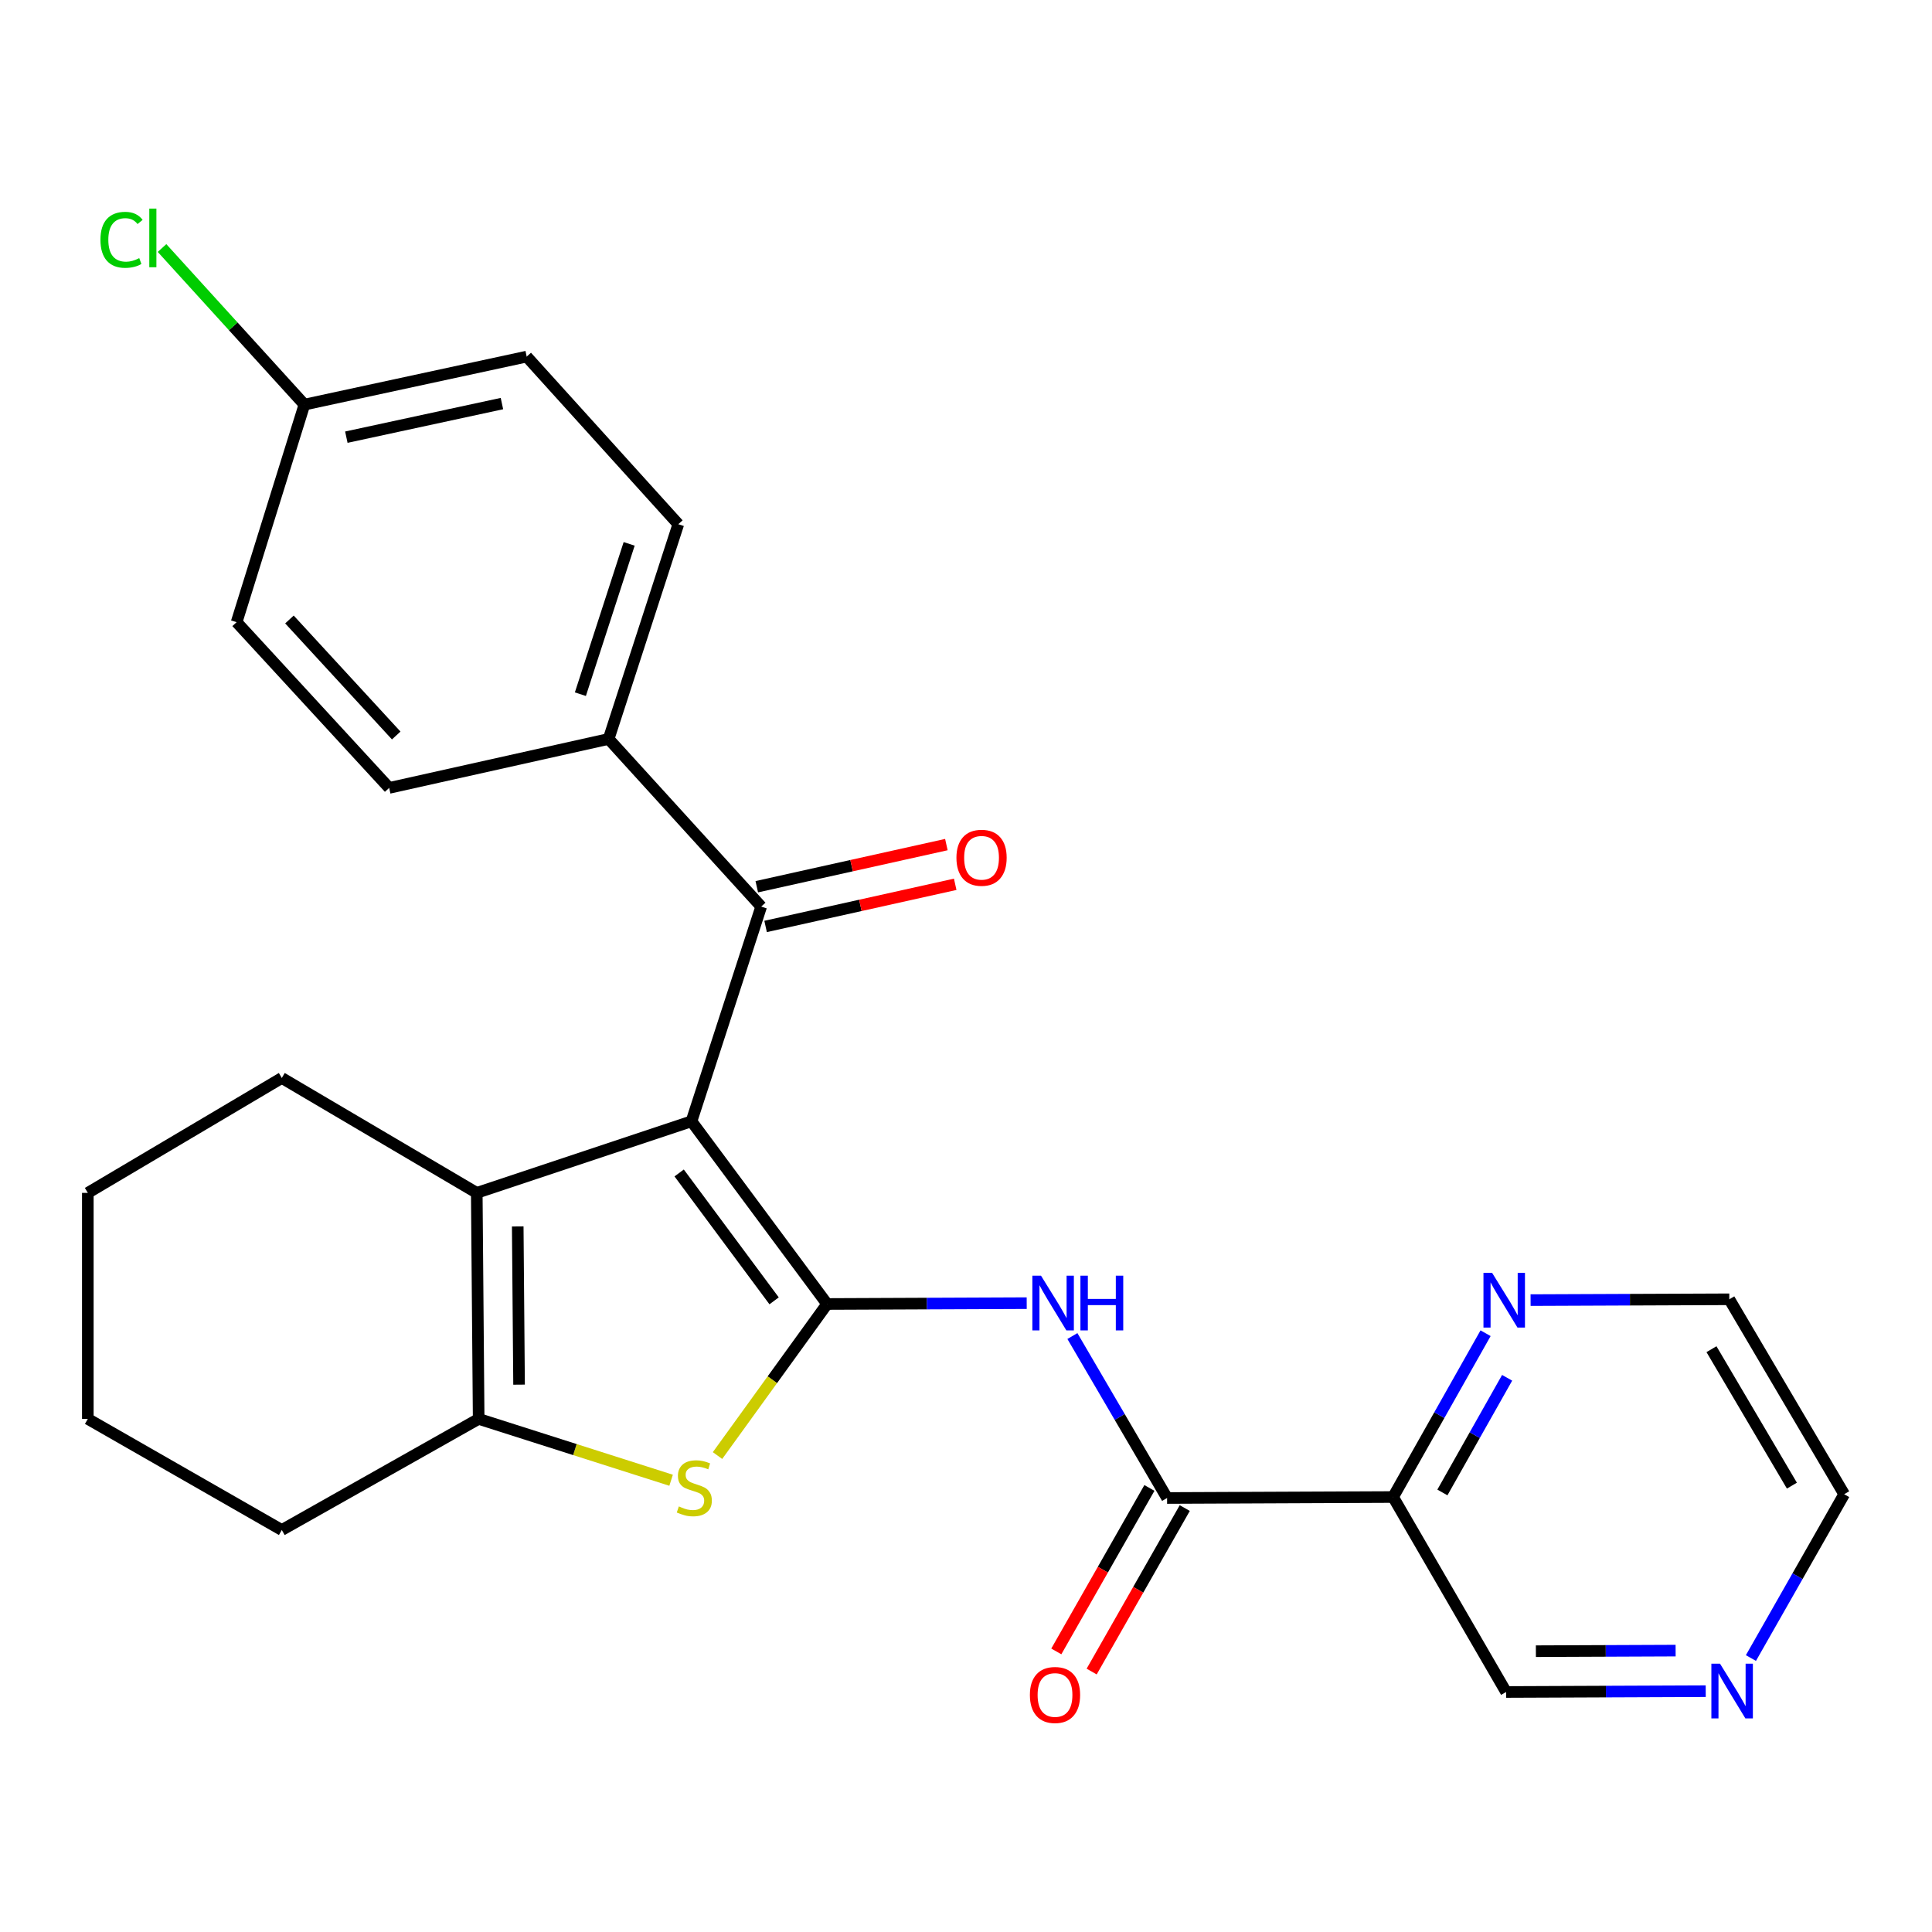 <?xml version='1.0' encoding='iso-8859-1'?>
<svg version='1.1' baseProfile='full'
              xmlns='http://www.w3.org/2000/svg'
                      xmlns:rdkit='http://www.rdkit.org/xml'
                      xmlns:xlink='http://www.w3.org/1999/xlink'
                  xml:space='preserve'
width='1000px' height='1000px' viewBox='0 0 1000 1000'>
<!-- END OF HEADER -->
<rect style='opacity:1.0;fill:#FFFFFF;stroke:none' width='1000' height='1000' x='0' y='0'> </rect>
<path class='bond-0' d='M 357.91,580.384 L 428.113,674.943' style='fill:none;fill-rule:evenodd;stroke:#000000;stroke-width:6px;stroke-linecap:butt;stroke-linejoin:miter;stroke-opacity:1' />
<path class='bond-0' d='M 351.533,607.12 L 400.675,673.312' style='fill:none;fill-rule:evenodd;stroke:#000000;stroke-width:6px;stroke-linecap:butt;stroke-linejoin:miter;stroke-opacity:1' />
<path class='bond-2' d='M 357.91,580.384 L 246.774,617.433' style='fill:none;fill-rule:evenodd;stroke:#000000;stroke-width:6px;stroke-linecap:butt;stroke-linejoin:miter;stroke-opacity:1' />
<path class='bond-5' d='M 357.91,580.384 L 393.988,469.248' style='fill:none;fill-rule:evenodd;stroke:#000000;stroke-width:6px;stroke-linecap:butt;stroke-linejoin:miter;stroke-opacity:1' />
<path class='bond-1' d='M 428.113,674.943 L 399.749,714.168' style='fill:none;fill-rule:evenodd;stroke:#000000;stroke-width:6px;stroke-linecap:butt;stroke-linejoin:miter;stroke-opacity:1' />
<path class='bond-1' d='M 399.749,714.168 L 371.385,753.393' style='fill:none;fill-rule:evenodd;stroke:#CCCC00;stroke-width:6px;stroke-linecap:butt;stroke-linejoin:miter;stroke-opacity:1' />
<path class='bond-3' d='M 428.113,674.943 L 479.767,674.726' style='fill:none;fill-rule:evenodd;stroke:#000000;stroke-width:6px;stroke-linecap:butt;stroke-linejoin:miter;stroke-opacity:1' />
<path class='bond-3' d='M 479.767,674.726 L 531.422,674.509' style='fill:none;fill-rule:evenodd;stroke:#0000FF;stroke-width:6px;stroke-linecap:butt;stroke-linejoin:miter;stroke-opacity:1' />
<path class='bond-26' d='M 347.363,766.176 L 297.56,750.297' style='fill:none;fill-rule:evenodd;stroke:#CCCC00;stroke-width:6px;stroke-linecap:butt;stroke-linejoin:miter;stroke-opacity:1' />
<path class='bond-26' d='M 297.56,750.297 L 247.757,734.418' style='fill:none;fill-rule:evenodd;stroke:#000000;stroke-width:6px;stroke-linecap:butt;stroke-linejoin:miter;stroke-opacity:1' />
<path class='bond-4' d='M 246.774,617.433 L 247.757,734.418' style='fill:none;fill-rule:evenodd;stroke:#000000;stroke-width:6px;stroke-linecap:butt;stroke-linejoin:miter;stroke-opacity:1' />
<path class='bond-4' d='M 267.978,634.804 L 268.666,716.694' style='fill:none;fill-rule:evenodd;stroke:#000000;stroke-width:6px;stroke-linecap:butt;stroke-linejoin:miter;stroke-opacity:1' />
<path class='bond-17' d='M 246.774,617.433 L 145.863,557.958' style='fill:none;fill-rule:evenodd;stroke:#000000;stroke-width:6px;stroke-linecap:butt;stroke-linejoin:miter;stroke-opacity:1' />
<path class='bond-6' d='M 555.073,691.534 L 579.577,733.449' style='fill:none;fill-rule:evenodd;stroke:#0000FF;stroke-width:6px;stroke-linecap:butt;stroke-linejoin:miter;stroke-opacity:1' />
<path class='bond-6' d='M 579.577,733.449 L 604.082,775.363' style='fill:none;fill-rule:evenodd;stroke:#000000;stroke-width:6px;stroke-linecap:butt;stroke-linejoin:miter;stroke-opacity:1' />
<path class='bond-20' d='M 247.757,734.418 L 145.863,791.928' style='fill:none;fill-rule:evenodd;stroke:#000000;stroke-width:6px;stroke-linecap:butt;stroke-linejoin:miter;stroke-opacity:1' />
<path class='bond-8' d='M 393.988,469.248 L 315.023,382.481' style='fill:none;fill-rule:evenodd;stroke:#000000;stroke-width:6px;stroke-linecap:butt;stroke-linejoin:miter;stroke-opacity:1' />
<path class='bond-11' d='M 396.272,479.526 L 445.342,468.62' style='fill:none;fill-rule:evenodd;stroke:#000000;stroke-width:6px;stroke-linecap:butt;stroke-linejoin:miter;stroke-opacity:1' />
<path class='bond-11' d='M 445.342,468.62 L 494.412,457.714' style='fill:none;fill-rule:evenodd;stroke:#FF0000;stroke-width:6px;stroke-linecap:butt;stroke-linejoin:miter;stroke-opacity:1' />
<path class='bond-11' d='M 391.704,458.97 L 440.773,448.064' style='fill:none;fill-rule:evenodd;stroke:#000000;stroke-width:6px;stroke-linecap:butt;stroke-linejoin:miter;stroke-opacity:1' />
<path class='bond-11' d='M 440.773,448.064 L 489.843,437.158' style='fill:none;fill-rule:evenodd;stroke:#FF0000;stroke-width:6px;stroke-linecap:butt;stroke-linejoin:miter;stroke-opacity:1' />
<path class='bond-7' d='M 604.082,775.363 L 721.067,774.86' style='fill:none;fill-rule:evenodd;stroke:#000000;stroke-width:6px;stroke-linecap:butt;stroke-linejoin:miter;stroke-opacity:1' />
<path class='bond-10' d='M 594.932,770.153 L 570.838,812.463' style='fill:none;fill-rule:evenodd;stroke:#000000;stroke-width:6px;stroke-linecap:butt;stroke-linejoin:miter;stroke-opacity:1' />
<path class='bond-10' d='M 570.838,812.463 L 546.744,854.773' style='fill:none;fill-rule:evenodd;stroke:#FF0000;stroke-width:6px;stroke-linecap:butt;stroke-linejoin:miter;stroke-opacity:1' />
<path class='bond-10' d='M 613.231,780.573 L 589.136,822.883' style='fill:none;fill-rule:evenodd;stroke:#000000;stroke-width:6px;stroke-linecap:butt;stroke-linejoin:miter;stroke-opacity:1' />
<path class='bond-10' d='M 589.136,822.883 L 565.042,865.193' style='fill:none;fill-rule:evenodd;stroke:#FF0000;stroke-width:6px;stroke-linecap:butt;stroke-linejoin:miter;stroke-opacity:1' />
<path class='bond-9' d='M 721.067,774.86 L 744.999,732.467' style='fill:none;fill-rule:evenodd;stroke:#000000;stroke-width:6px;stroke-linecap:butt;stroke-linejoin:miter;stroke-opacity:1' />
<path class='bond-9' d='M 744.999,732.467 L 768.932,690.074' style='fill:none;fill-rule:evenodd;stroke:#0000FF;stroke-width:6px;stroke-linecap:butt;stroke-linejoin:miter;stroke-opacity:1' />
<path class='bond-9' d='M 746.583,772.494 L 763.336,742.819' style='fill:none;fill-rule:evenodd;stroke:#000000;stroke-width:6px;stroke-linecap:butt;stroke-linejoin:miter;stroke-opacity:1' />
<path class='bond-9' d='M 763.336,742.819 L 780.089,713.144' style='fill:none;fill-rule:evenodd;stroke:#0000FF;stroke-width:6px;stroke-linecap:butt;stroke-linejoin:miter;stroke-opacity:1' />
<path class='bond-15' d='M 721.067,774.86 L 779.559,875.771' style='fill:none;fill-rule:evenodd;stroke:#000000;stroke-width:6px;stroke-linecap:butt;stroke-linejoin:miter;stroke-opacity:1' />
<path class='bond-13' d='M 315.023,382.481 L 351.09,271.333' style='fill:none;fill-rule:evenodd;stroke:#000000;stroke-width:6px;stroke-linecap:butt;stroke-linejoin:miter;stroke-opacity:1' />
<path class='bond-13' d='M 300.404,359.309 L 325.651,281.506' style='fill:none;fill-rule:evenodd;stroke:#000000;stroke-width:6px;stroke-linecap:butt;stroke-linejoin:miter;stroke-opacity:1' />
<path class='bond-14' d='M 315.023,382.481 L 201.431,407.82' style='fill:none;fill-rule:evenodd;stroke:#000000;stroke-width:6px;stroke-linecap:butt;stroke-linejoin:miter;stroke-opacity:1' />
<path class='bond-22' d='M 792.229,672.933 L 843.656,672.722' style='fill:none;fill-rule:evenodd;stroke:#0000FF;stroke-width:6px;stroke-linecap:butt;stroke-linejoin:miter;stroke-opacity:1' />
<path class='bond-22' d='M 843.656,672.722 L 895.082,672.51' style='fill:none;fill-rule:evenodd;stroke:#000000;stroke-width:6px;stroke-linecap:butt;stroke-linejoin:miter;stroke-opacity:1' />
<path class='bond-12' d='M 882.88,875.348 L 831.219,875.56' style='fill:none;fill-rule:evenodd;stroke:#0000FF;stroke-width:6px;stroke-linecap:butt;stroke-linejoin:miter;stroke-opacity:1' />
<path class='bond-12' d='M 831.219,875.56 L 779.559,875.771' style='fill:none;fill-rule:evenodd;stroke:#000000;stroke-width:6px;stroke-linecap:butt;stroke-linejoin:miter;stroke-opacity:1' />
<path class='bond-12' d='M 867.295,854.354 L 831.133,854.503' style='fill:none;fill-rule:evenodd;stroke:#0000FF;stroke-width:6px;stroke-linecap:butt;stroke-linejoin:miter;stroke-opacity:1' />
<path class='bond-12' d='M 831.133,854.503 L 794.971,854.651' style='fill:none;fill-rule:evenodd;stroke:#000000;stroke-width:6px;stroke-linecap:butt;stroke-linejoin:miter;stroke-opacity:1' />
<path class='bond-23' d='M 906.274,858.201 L 930.41,815.805' style='fill:none;fill-rule:evenodd;stroke:#0000FF;stroke-width:6px;stroke-linecap:butt;stroke-linejoin:miter;stroke-opacity:1' />
<path class='bond-23' d='M 930.41,815.805 L 954.545,773.41' style='fill:none;fill-rule:evenodd;stroke:#000000;stroke-width:6px;stroke-linecap:butt;stroke-linejoin:miter;stroke-opacity:1' />
<path class='bond-18' d='M 351.09,271.333 L 272.616,184.577' style='fill:none;fill-rule:evenodd;stroke:#000000;stroke-width:6px;stroke-linecap:butt;stroke-linejoin:miter;stroke-opacity:1' />
<path class='bond-19' d='M 201.431,407.82 L 122.478,322.034' style='fill:none;fill-rule:evenodd;stroke:#000000;stroke-width:6px;stroke-linecap:butt;stroke-linejoin:miter;stroke-opacity:1' />
<path class='bond-19' d='M 205.082,380.692 L 149.814,320.642' style='fill:none;fill-rule:evenodd;stroke:#000000;stroke-width:6px;stroke-linecap:butt;stroke-linejoin:miter;stroke-opacity:1' />
<path class='bond-16' d='M 157.561,209.425 L 122.478,322.034' style='fill:none;fill-rule:evenodd;stroke:#000000;stroke-width:6px;stroke-linecap:butt;stroke-linejoin:miter;stroke-opacity:1' />
<path class='bond-21' d='M 157.561,209.425 L 120.714,168.901' style='fill:none;fill-rule:evenodd;stroke:#000000;stroke-width:6px;stroke-linecap:butt;stroke-linejoin:miter;stroke-opacity:1' />
<path class='bond-21' d='M 120.714,168.901 L 83.866,128.378' style='fill:none;fill-rule:evenodd;stroke:#00CC00;stroke-width:6px;stroke-linecap:butt;stroke-linejoin:miter;stroke-opacity:1' />
<path class='bond-27' d='M 157.561,209.425 L 272.616,184.577' style='fill:none;fill-rule:evenodd;stroke:#000000;stroke-width:6px;stroke-linecap:butt;stroke-linejoin:miter;stroke-opacity:1' />
<path class='bond-27' d='M 179.265,226.28 L 259.803,208.887' style='fill:none;fill-rule:evenodd;stroke:#000000;stroke-width:6px;stroke-linecap:butt;stroke-linejoin:miter;stroke-opacity:1' />
<path class='bond-24' d='M 145.863,557.958 L 45.455,617.433' style='fill:none;fill-rule:evenodd;stroke:#000000;stroke-width:6px;stroke-linecap:butt;stroke-linejoin:miter;stroke-opacity:1' />
<path class='bond-28' d='M 145.863,791.928 L 45.455,734.418' style='fill:none;fill-rule:evenodd;stroke:#000000;stroke-width:6px;stroke-linecap:butt;stroke-linejoin:miter;stroke-opacity:1' />
<path class='bond-29' d='M 895.082,672.51 L 954.545,773.41' style='fill:none;fill-rule:evenodd;stroke:#000000;stroke-width:6px;stroke-linecap:butt;stroke-linejoin:miter;stroke-opacity:1' />
<path class='bond-29' d='M 885.86,698.336 L 927.485,768.966' style='fill:none;fill-rule:evenodd;stroke:#000000;stroke-width:6px;stroke-linecap:butt;stroke-linejoin:miter;stroke-opacity:1' />
<path class='bond-25' d='M 45.455,617.433 L 45.455,734.418' style='fill:none;fill-rule:evenodd;stroke:#000000;stroke-width:6px;stroke-linecap:butt;stroke-linejoin:miter;stroke-opacity:1' />
<path  class='atom-2' d='M 351.372 779.725
Q 351.692 779.845, 353.012 780.405
Q 354.332 780.965, 355.772 781.325
Q 357.252 781.645, 358.692 781.645
Q 361.372 781.645, 362.932 780.365
Q 364.492 779.045, 364.492 776.765
Q 364.492 775.205, 363.692 774.245
Q 362.932 773.285, 361.732 772.765
Q 360.532 772.245, 358.532 771.645
Q 356.012 770.885, 354.492 770.165
Q 353.012 769.445, 351.932 767.925
Q 350.892 766.405, 350.892 763.845
Q 350.892 760.285, 353.292 758.085
Q 355.732 755.885, 360.532 755.885
Q 363.812 755.885, 367.532 757.445
L 366.612 760.525
Q 363.212 759.125, 360.652 759.125
Q 357.892 759.125, 356.372 760.285
Q 354.852 761.405, 354.892 763.365
Q 354.892 764.885, 355.652 765.805
Q 356.452 766.725, 357.572 767.245
Q 358.732 767.765, 360.652 768.365
Q 363.212 769.165, 364.732 769.965
Q 366.252 770.765, 367.332 772.405
Q 368.452 774.005, 368.452 776.765
Q 368.452 780.685, 365.812 782.805
Q 363.212 784.885, 358.852 784.885
Q 356.332 784.885, 354.412 784.325
Q 352.532 783.805, 350.292 782.885
L 351.372 779.725
' fill='#CCCC00'/>
<path  class='atom-4' d='M 538.826 660.292
L 548.106 675.292
Q 549.026 676.772, 550.506 679.452
Q 551.986 682.132, 552.066 682.292
L 552.066 660.292
L 555.826 660.292
L 555.826 688.612
L 551.946 688.612
L 541.986 672.212
Q 540.826 670.292, 539.586 668.092
Q 538.386 665.892, 538.026 665.212
L 538.026 688.612
L 534.346 688.612
L 534.346 660.292
L 538.826 660.292
' fill='#0000FF'/>
<path  class='atom-4' d='M 559.226 660.292
L 563.066 660.292
L 563.066 672.332
L 577.546 672.332
L 577.546 660.292
L 581.386 660.292
L 581.386 688.612
L 577.546 688.612
L 577.546 675.532
L 563.066 675.532
L 563.066 688.612
L 559.226 688.612
L 559.226 660.292
' fill='#0000FF'/>
<path  class='atom-10' d='M 772.317 658.83
L 781.597 673.83
Q 782.517 675.31, 783.997 677.99
Q 785.477 680.67, 785.557 680.83
L 785.557 658.83
L 789.317 658.83
L 789.317 687.15
L 785.437 687.15
L 775.477 670.75
Q 774.317 668.83, 773.077 666.63
Q 771.877 664.43, 771.517 663.75
L 771.517 687.15
L 767.837 687.15
L 767.837 658.83
L 772.317 658.83
' fill='#0000FF'/>
<path  class='atom-11' d='M 533.069 877.314
Q 533.069 870.514, 536.429 866.714
Q 539.789 862.914, 546.069 862.914
Q 552.349 862.914, 555.709 866.714
Q 559.069 870.514, 559.069 877.314
Q 559.069 884.194, 555.669 888.114
Q 552.269 891.994, 546.069 891.994
Q 539.829 891.994, 536.429 888.114
Q 533.069 884.234, 533.069 877.314
M 546.069 888.794
Q 550.389 888.794, 552.709 885.914
Q 555.069 882.994, 555.069 877.314
Q 555.069 871.754, 552.709 868.954
Q 550.389 866.114, 546.069 866.114
Q 541.749 866.114, 539.389 868.914
Q 537.069 871.714, 537.069 877.314
Q 537.069 883.034, 539.389 885.914
Q 541.749 888.794, 546.069 888.794
' fill='#FF0000'/>
<path  class='atom-12' d='M 495.049 443.978
Q 495.049 437.178, 498.409 433.378
Q 501.769 429.578, 508.049 429.578
Q 514.329 429.578, 517.689 433.378
Q 521.049 437.178, 521.049 443.978
Q 521.049 450.858, 517.649 454.778
Q 514.249 458.658, 508.049 458.658
Q 501.809 458.658, 498.409 454.778
Q 495.049 450.898, 495.049 443.978
M 508.049 455.458
Q 512.369 455.458, 514.689 452.578
Q 517.049 449.658, 517.049 443.978
Q 517.049 438.418, 514.689 435.618
Q 512.369 432.778, 508.049 432.778
Q 503.729 432.778, 501.369 435.578
Q 499.049 438.378, 499.049 443.978
Q 499.049 449.698, 501.369 452.578
Q 503.729 455.458, 508.049 455.458
' fill='#FF0000'/>
<path  class='atom-13' d='M 890.284 861.132
L 899.564 876.132
Q 900.484 877.612, 901.964 880.292
Q 903.444 882.972, 903.524 883.132
L 903.524 861.132
L 907.284 861.132
L 907.284 889.452
L 903.404 889.452
L 893.444 873.052
Q 892.284 871.132, 891.044 868.932
Q 889.844 866.732, 889.484 866.052
L 889.484 889.452
L 885.804 889.452
L 885.804 861.132
L 890.284 861.132
' fill='#0000FF'/>
<path  class='atom-22' d='M 51.991 124.128
Q 51.991 117.088, 55.271 113.408
Q 58.591 109.688, 64.871 109.688
Q 70.711 109.688, 73.831 113.808
L 71.191 115.968
Q 68.911 112.968, 64.871 112.968
Q 60.591 112.968, 58.311 115.848
Q 56.071 118.688, 56.071 124.128
Q 56.071 129.728, 58.391 132.608
Q 60.751 135.488, 65.311 135.488
Q 68.431 135.488, 72.071 133.608
L 73.191 136.608
Q 71.711 137.568, 69.471 138.128
Q 67.231 138.688, 64.751 138.688
Q 58.591 138.688, 55.271 134.928
Q 51.991 131.168, 51.991 124.128
' fill='#00CC00'/>
<path  class='atom-22' d='M 77.271 107.968
L 80.951 107.968
L 80.951 138.328
L 77.271 138.328
L 77.271 107.968
' fill='#00CC00'/>
</svg>
